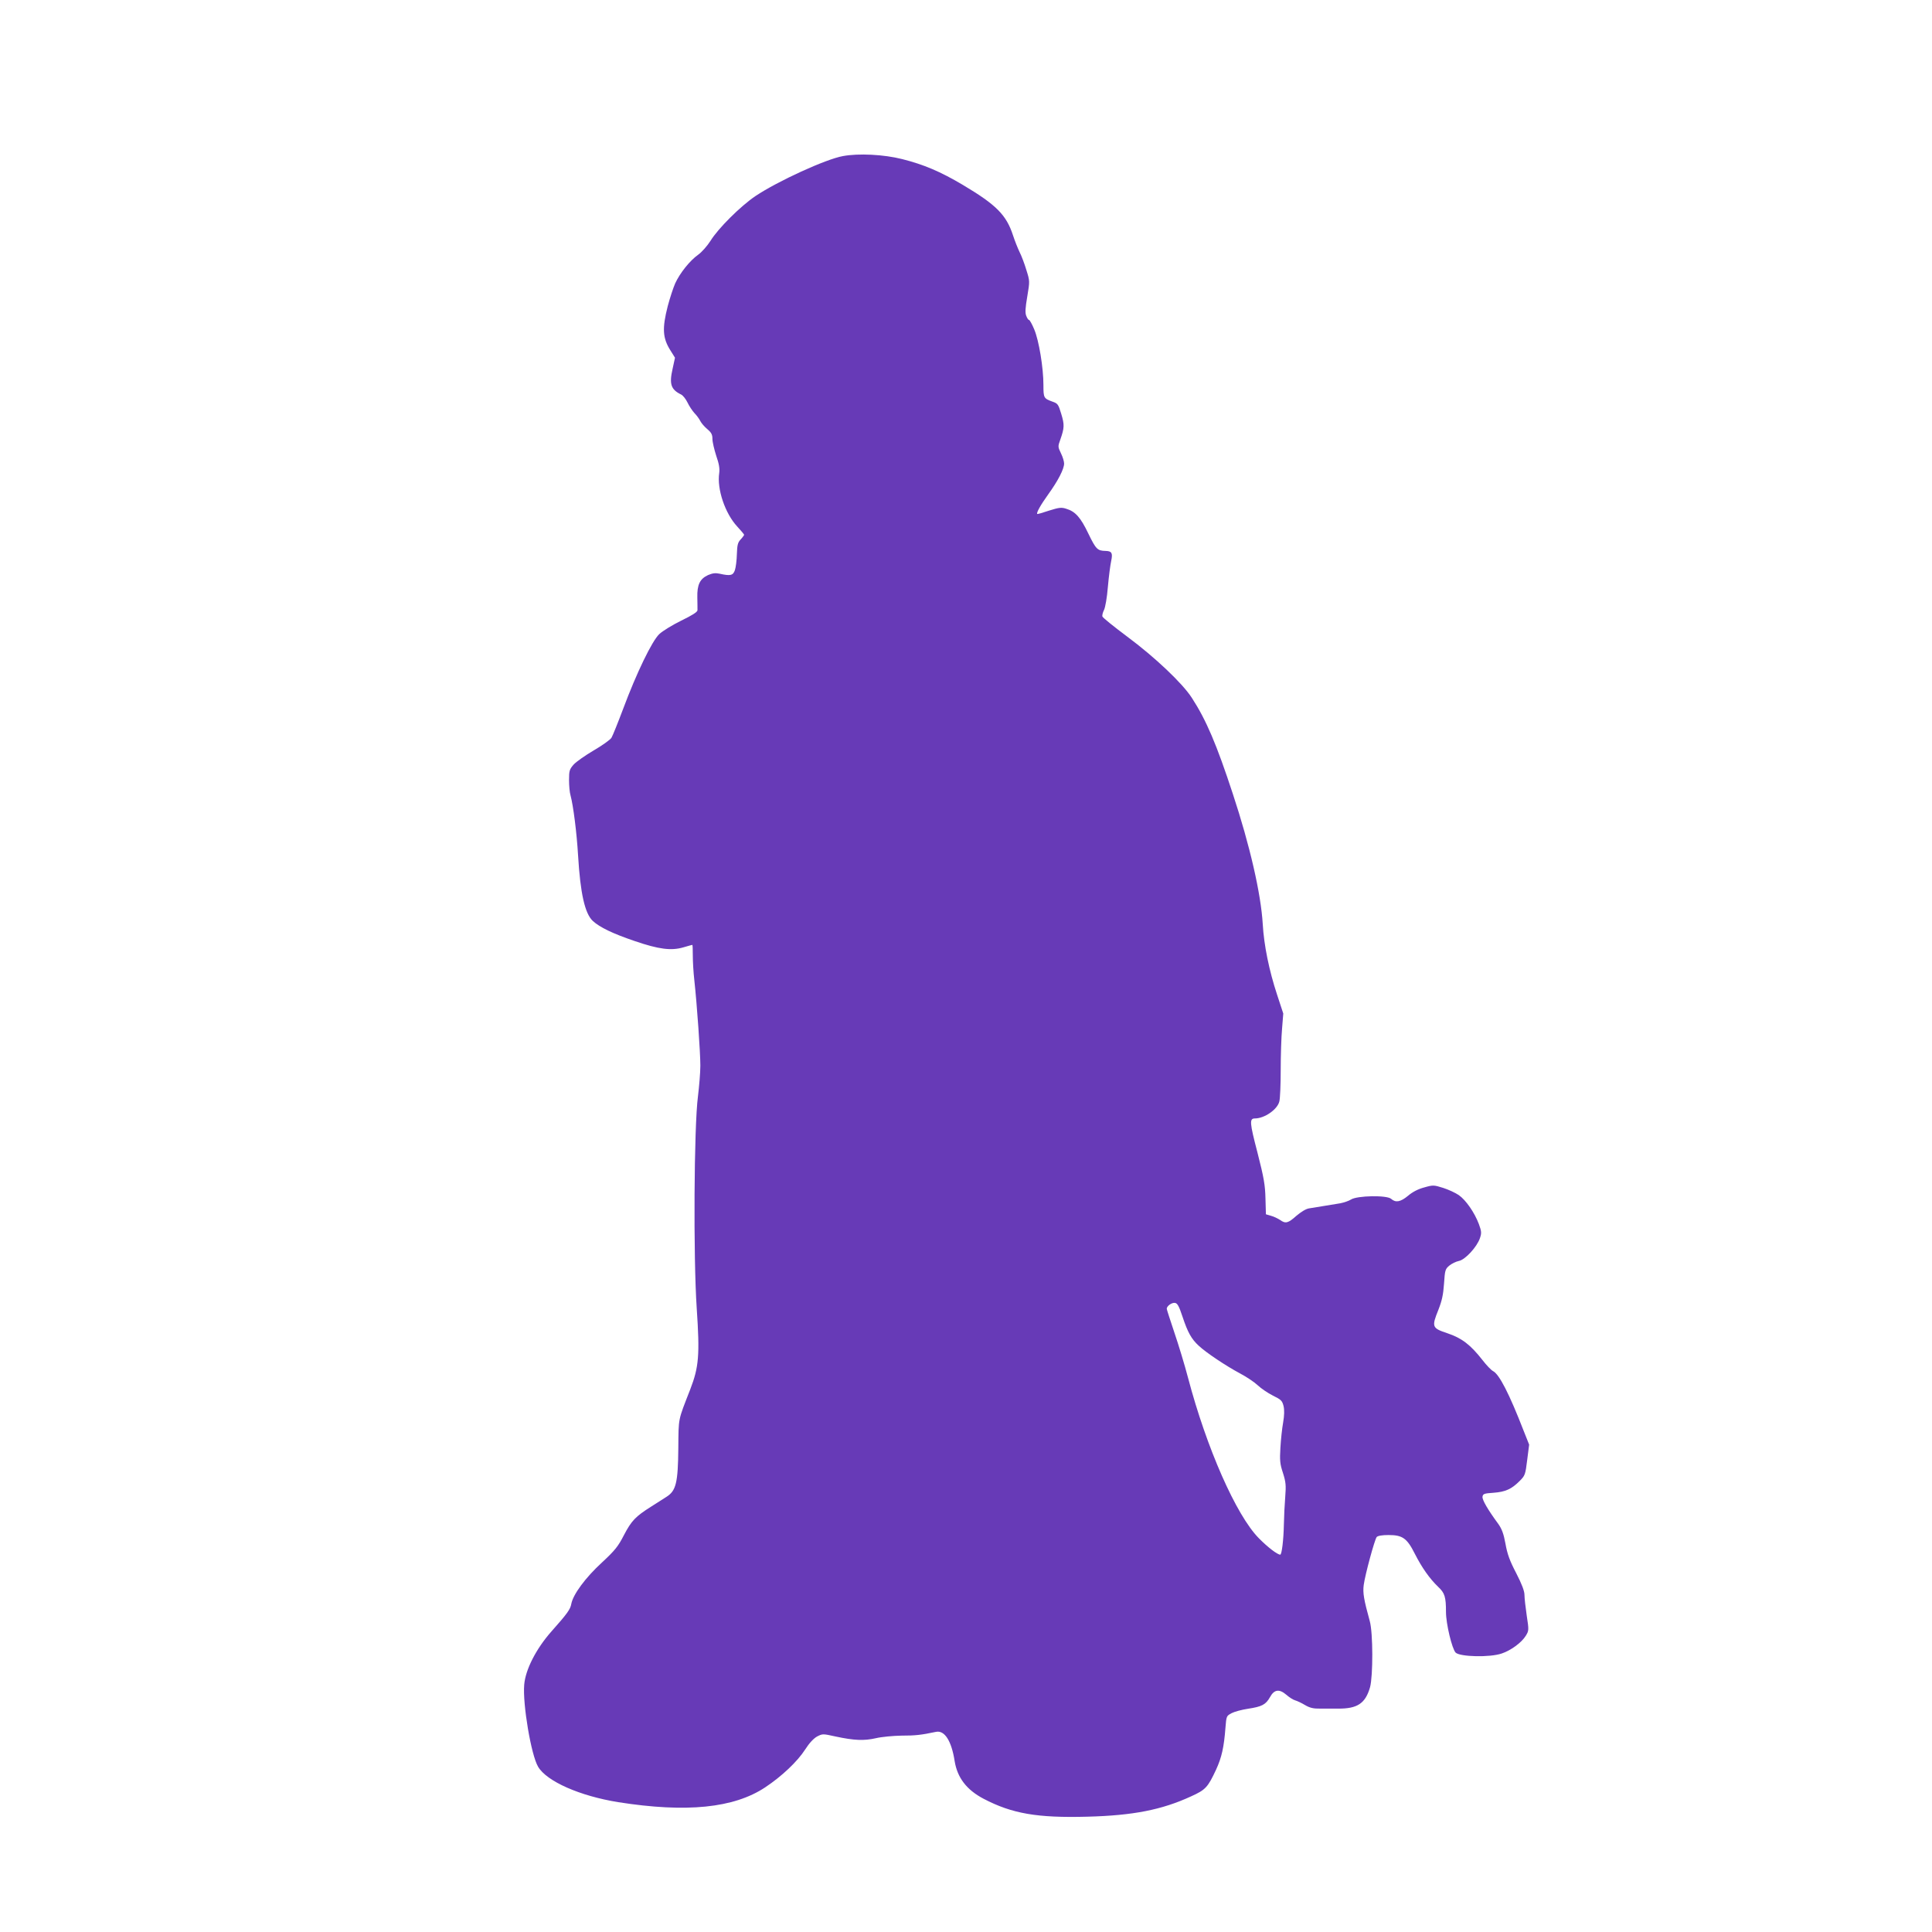 <?xml version="1.0" standalone="no"?>
<!DOCTYPE svg PUBLIC "-//W3C//DTD SVG 20010904//EN"
 "http://www.w3.org/TR/2001/REC-SVG-20010904/DTD/svg10.dtd">
<svg version="1.0" xmlns="http://www.w3.org/2000/svg"
 width="1280pt" height="1280pt" viewBox="0 0 1280 1280"
 preserveAspectRatio="xMidYMid meet">
<g transform="translate(0,1280) scale(0.1,-0.1)"
fill="#673ab7" stroke="none">
<path d="M5585 11766 c-113 -20 -432 -166 -580 -265 -98 -66 -248 -215 -298
-297 -22 -34 -57 -74 -82 -92 -55 -39 -121 -122 -152 -190 -13 -30 -35 -97
-49 -150 -38 -148 -34 -212 18 -294 l30 -48 -16 -74 c-23 -101 -11 -137 57
-170 12 -6 31 -30 42 -53 11 -23 32 -55 46 -70 15 -15 32 -39 39 -53 7 -14 28
-38 46 -53 27 -23 34 -36 34 -65 0 -20 12 -70 25 -111 19 -54 24 -86 20 -115
-16 -106 39 -268 119 -354 25 -27 46 -52 46 -55 0 -3 -10 -17 -23 -31 -19 -20
-23 -37 -25 -97 -1 -41 -7 -88 -13 -106 -12 -36 -30 -40 -101 -24 -28 6 -46 4
-77 -9 -54 -25 -73 -64 -71 -148 1 -37 1 -75 1 -85 -1 -12 -34 -33 -108 -69
-59 -29 -124 -69 -145 -89 -48 -45 -151 -258 -239 -494 -35 -93 -70 -180 -78
-193 -8 -13 -61 -51 -118 -84 -56 -33 -116 -75 -133 -94 -27 -31 -30 -41 -30
-102 0 -37 4 -83 10 -102 18 -67 41 -245 50 -399 15 -251 45 -384 98 -433 46
-42 131 -83 275 -132 163 -56 245 -66 326 -42 30 9 56 16 58 16 2 0 3 -32 3
-70 0 -39 4 -112 10 -163 18 -165 40 -480 40 -567 0 -47 -8 -139 -16 -205 -26
-197 -31 -1064 -8 -1403 21 -311 14 -389 -43 -537 -82 -211 -77 -183 -79 -390
-2 -228 -15 -281 -77 -321 -18 -11 -63 -41 -102 -65 -106 -67 -131 -94 -181
-189 -39 -76 -59 -101 -146 -182 -109 -100 -191 -211 -203 -274 -6 -36 -27
-65 -131 -182 -102 -115 -173 -254 -181 -354 -11 -128 46 -466 92 -543 57 -97
277 -194 532 -235 452 -71 765 -39 972 98 110 73 214 171 266 252 26 41 55 72
78 85 37 19 38 19 124 0 122 -26 187 -29 266 -11 38 9 114 16 170 17 90 0 129
4 228 25 57 12 103 -59 124 -195 18 -109 79 -189 191 -248 189 -99 356 -128
689 -119 302 8 492 45 687 135 95 43 110 59 165 177 37 81 52 147 62 278 6 77
7 78 41 96 19 10 68 23 108 29 92 14 118 27 146 77 28 51 61 56 108 16 18 -16
44 -33 58 -37 14 -4 44 -18 67 -32 31 -18 55 -24 100 -23 32 0 85 0 118 0 128
-1 181 34 212 142 20 74 20 361 -2 438 -39 142 -47 186 -40 239 9 68 72 300
86 318 8 8 35 13 79 13 92 0 122 -21 174 -125 47 -92 97 -163 154 -218 44 -41
52 -67 52 -167 0 -78 40 -244 64 -269 29 -28 226 -33 305 -6 60 20 132 72 160
118 20 33 21 37 6 133 -8 55 -15 116 -15 137 0 26 -17 71 -55 145 -43 82 -59
127 -71 195 -12 66 -24 97 -47 130 -69 94 -108 160 -105 181 3 19 11 22 73 26
79 6 119 24 173 78 36 36 38 42 50 139 l13 102 -35 88 c-97 250 -163 378 -204
399 -12 6 -44 39 -70 73 -79 101 -137 146 -233 178 -102 34 -105 42 -59 156
23 59 32 99 37 172 6 90 8 97 35 120 16 13 44 27 64 31 41 8 119 92 139 151
11 33 11 44 -7 93 -29 77 -86 159 -133 192 -22 15 -69 37 -104 48 -61 19 -66
20 -125 3 -39 -10 -78 -30 -107 -55 -51 -42 -82 -47 -112 -21 -27 26 -226 22
-266 -4 -14 -9 -46 -20 -71 -25 -25 -4 -74 -12 -110 -18 -36 -6 -80 -13 -98
-16 -20 -3 -52 -23 -83 -49 -55 -49 -72 -54 -109 -27 -14 9 -40 22 -59 27
l-34 10 -3 105 c-2 88 -10 136 -53 304 -52 199 -54 226 -17 226 64 0 150 60
162 113 5 18 9 111 9 207 0 96 4 220 9 275 l8 100 -41 125 c-53 161 -87 327
-95 468 -12 201 -85 520 -198 862 -108 329 -176 489 -272 637 -62 96 -243 268
-429 406 -87 65 -160 124 -163 132 -3 7 2 27 10 43 9 18 20 81 26 154 6 68 16
145 22 172 11 52 4 65 -37 66 -54 1 -64 11 -114 114 -52 109 -87 148 -149 166
-31 10 -48 7 -112 -13 -41 -14 -76 -24 -78 -22 -7 7 22 59 73 130 65 90 105
168 105 204 0 14 -9 44 -21 68 -20 42 -21 45 -4 91 27 77 28 98 6 170 -19 63
-23 69 -58 81 -58 21 -60 25 -60 109 0 116 -30 297 -61 370 -14 34 -30 62 -34
62 -5 0 -13 12 -19 28 -8 20 -6 52 7 128 17 101 17 102 -6 175 -12 40 -32 94
-45 119 -12 25 -32 75 -44 112 -44 134 -110 201 -332 333 -148 88 -259 135
-402 171 -123 31 -289 39 -392 20z m2250 -7691 c34 -102 58 -146 107 -191 48
-45 181 -134 273 -183 44 -23 97 -59 118 -79 21 -20 66 -51 100 -68 55 -27 62
-34 71 -70 6 -26 5 -62 -3 -109 -7 -38 -15 -114 -18 -167 -5 -83 -3 -107 17
-167 19 -60 21 -82 15 -158 -4 -48 -8 -131 -9 -183 -2 -103 -14 -200 -24 -200
-19 0 -84 50 -142 109 -150 152 -346 597 -469 1063 -22 84 -63 219 -91 301
-27 81 -50 151 -50 156 0 18 33 42 54 39 17 -2 27 -21 51 -93z"/>
</g>
</svg>
